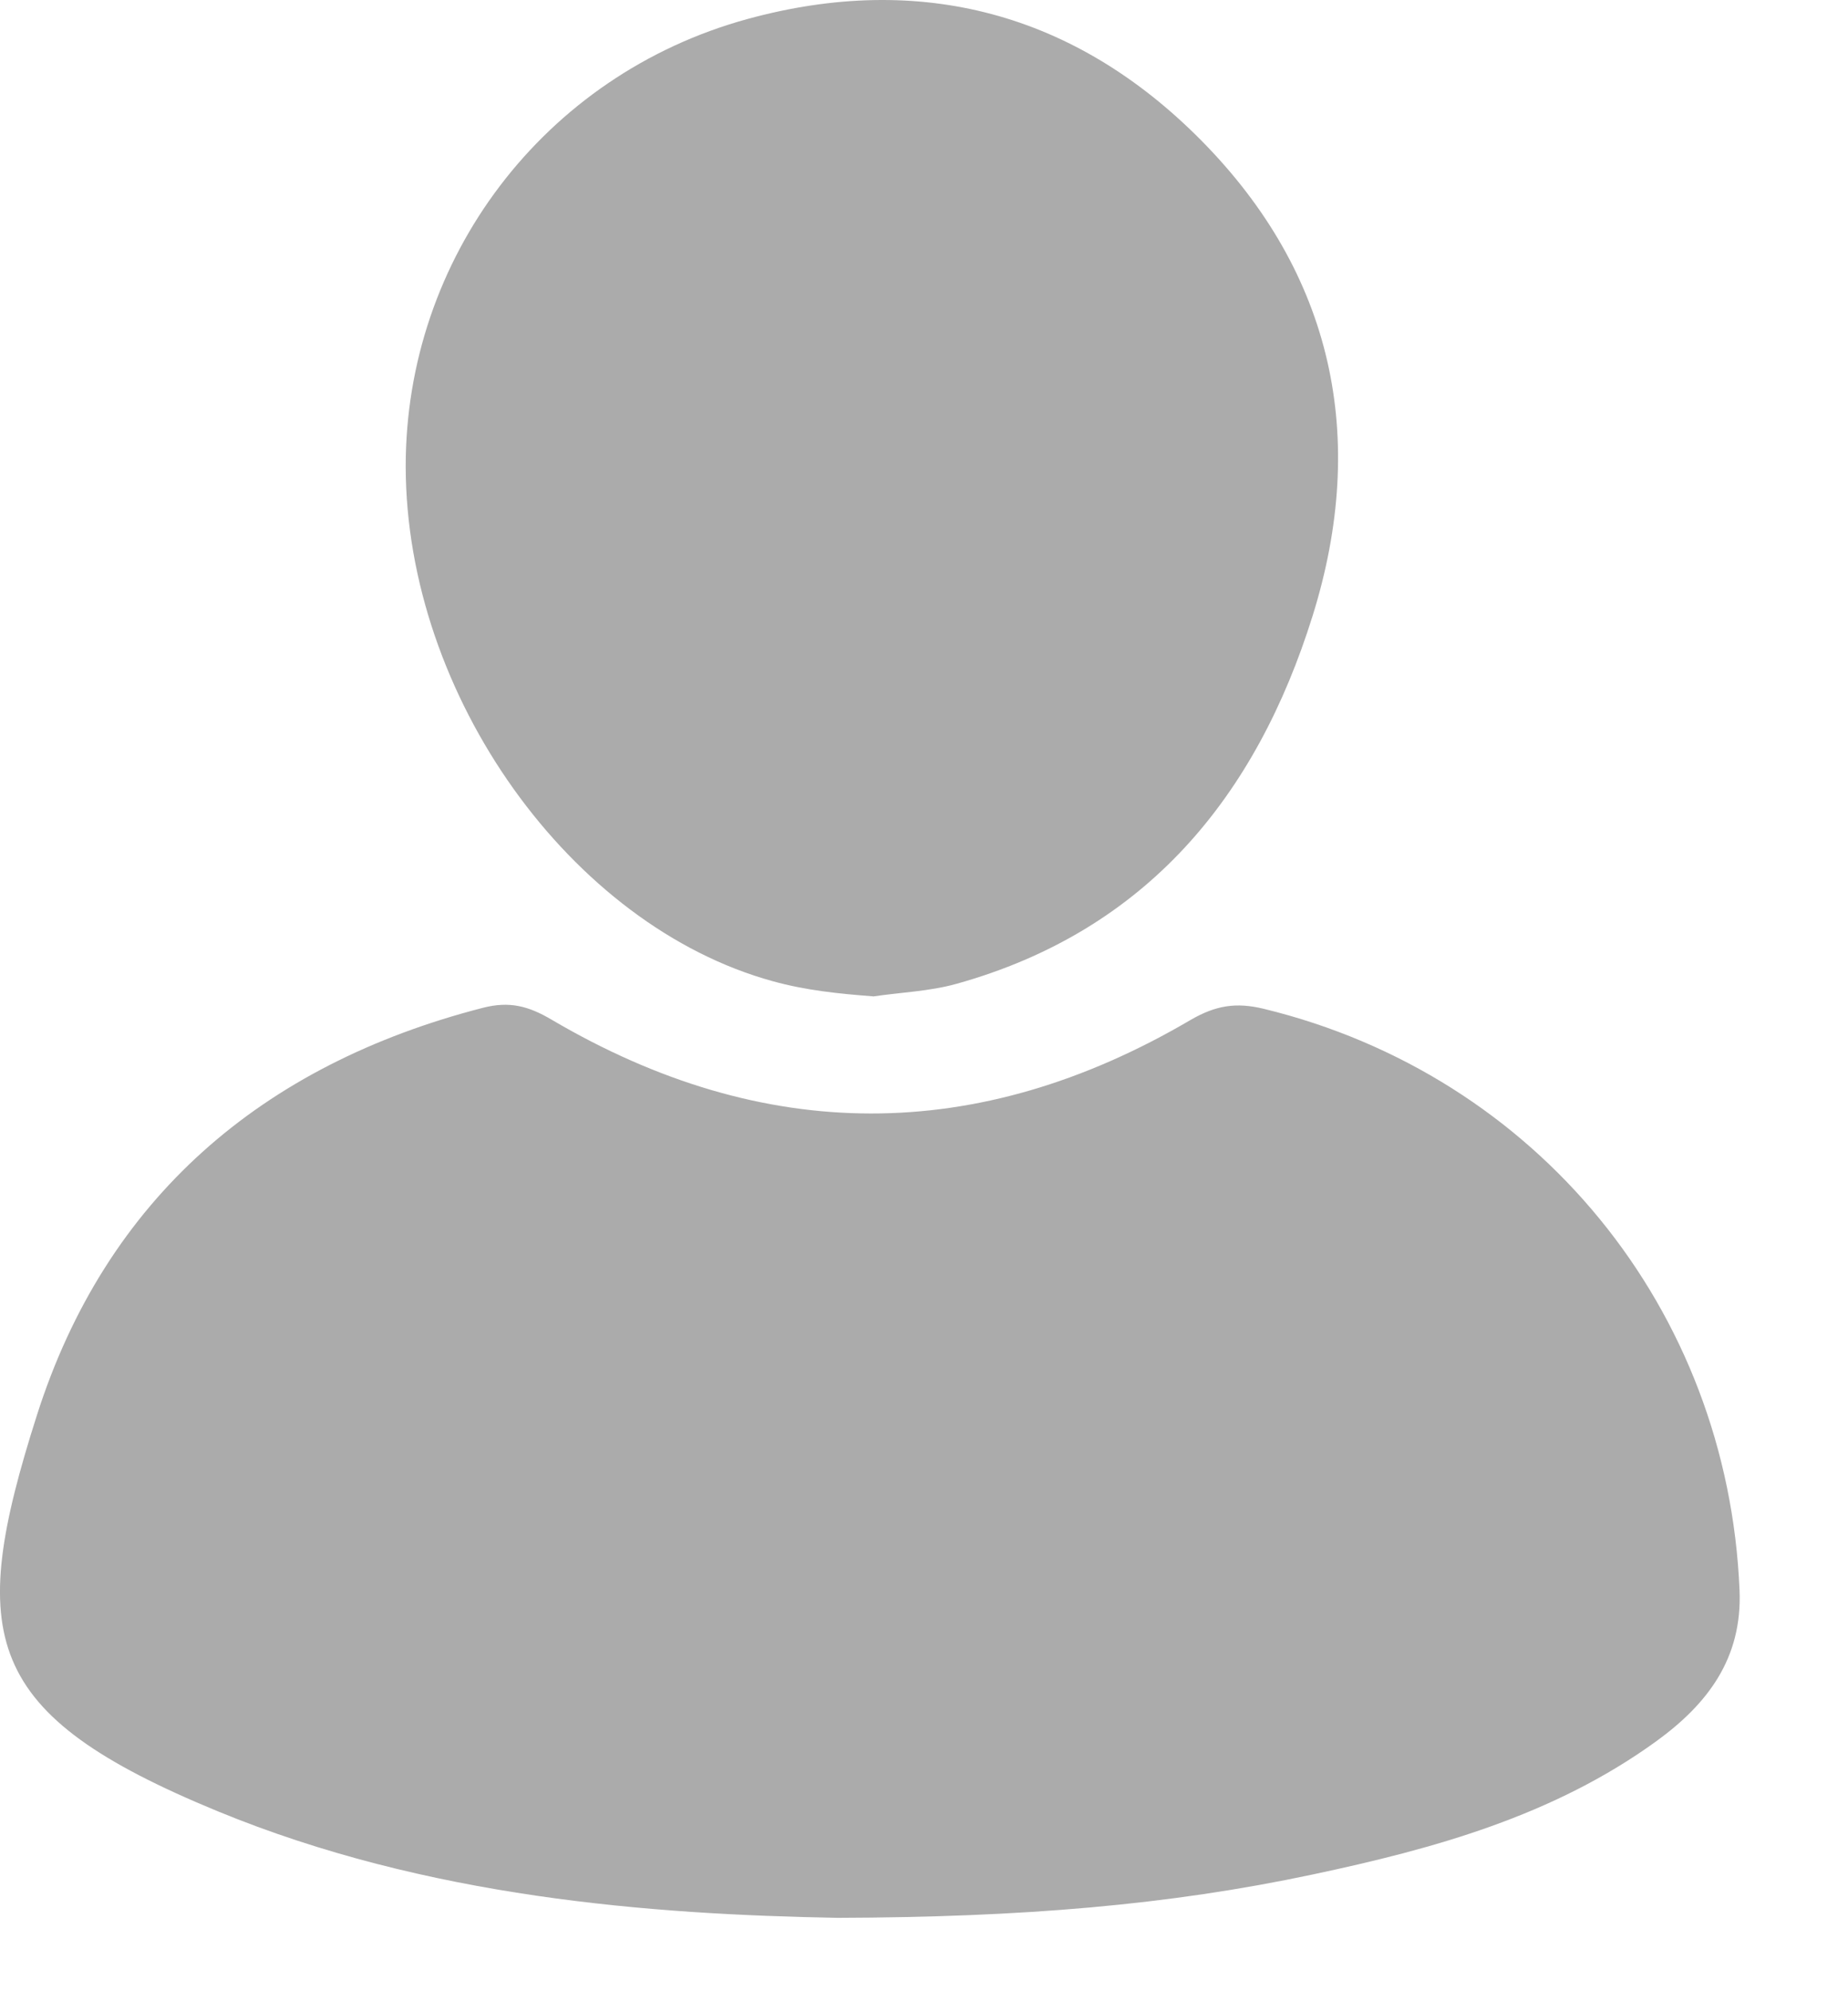 <svg width="13" height="14" viewBox="0 0 13 14" fill="none" xmlns="http://www.w3.org/2000/svg">
<path d="M5.892 13.484C4.575 13.46 3.008 13.342 1.532 12.735C-0.126 12.052 -0.238 11.509 0.26 9.949C0.746 8.426 1.842 7.486 3.396 7.086C3.582 7.038 3.716 7.072 3.88 7.169C5.373 8.047 6.878 8.049 8.372 7.173C8.55 7.069 8.694 7.045 8.891 7.093C10.81 7.56 12.155 9.202 12.237 11.181C12.257 11.662 12.01 11.982 11.652 12.242C10.929 12.766 10.089 12.998 9.235 13.179C8.219 13.395 7.189 13.48 5.892 13.484V13.484Z" fill="#ABABAB"/>
<path d="M6.141 7.005C5.901 6.987 5.668 6.963 5.437 6.899C4.015 6.509 2.857 4.89 2.854 3.282C2.852 1.818 3.824 0.527 5.257 0.134C6.476 -0.2 7.563 0.093 8.447 0.984C9.38 1.925 9.625 3.077 9.234 4.329C8.838 5.598 8.066 6.544 6.729 6.917C6.54 6.97 6.337 6.977 6.141 7.006L6.141 7.005Z" fill="#ABABAB"/>
</svg>
